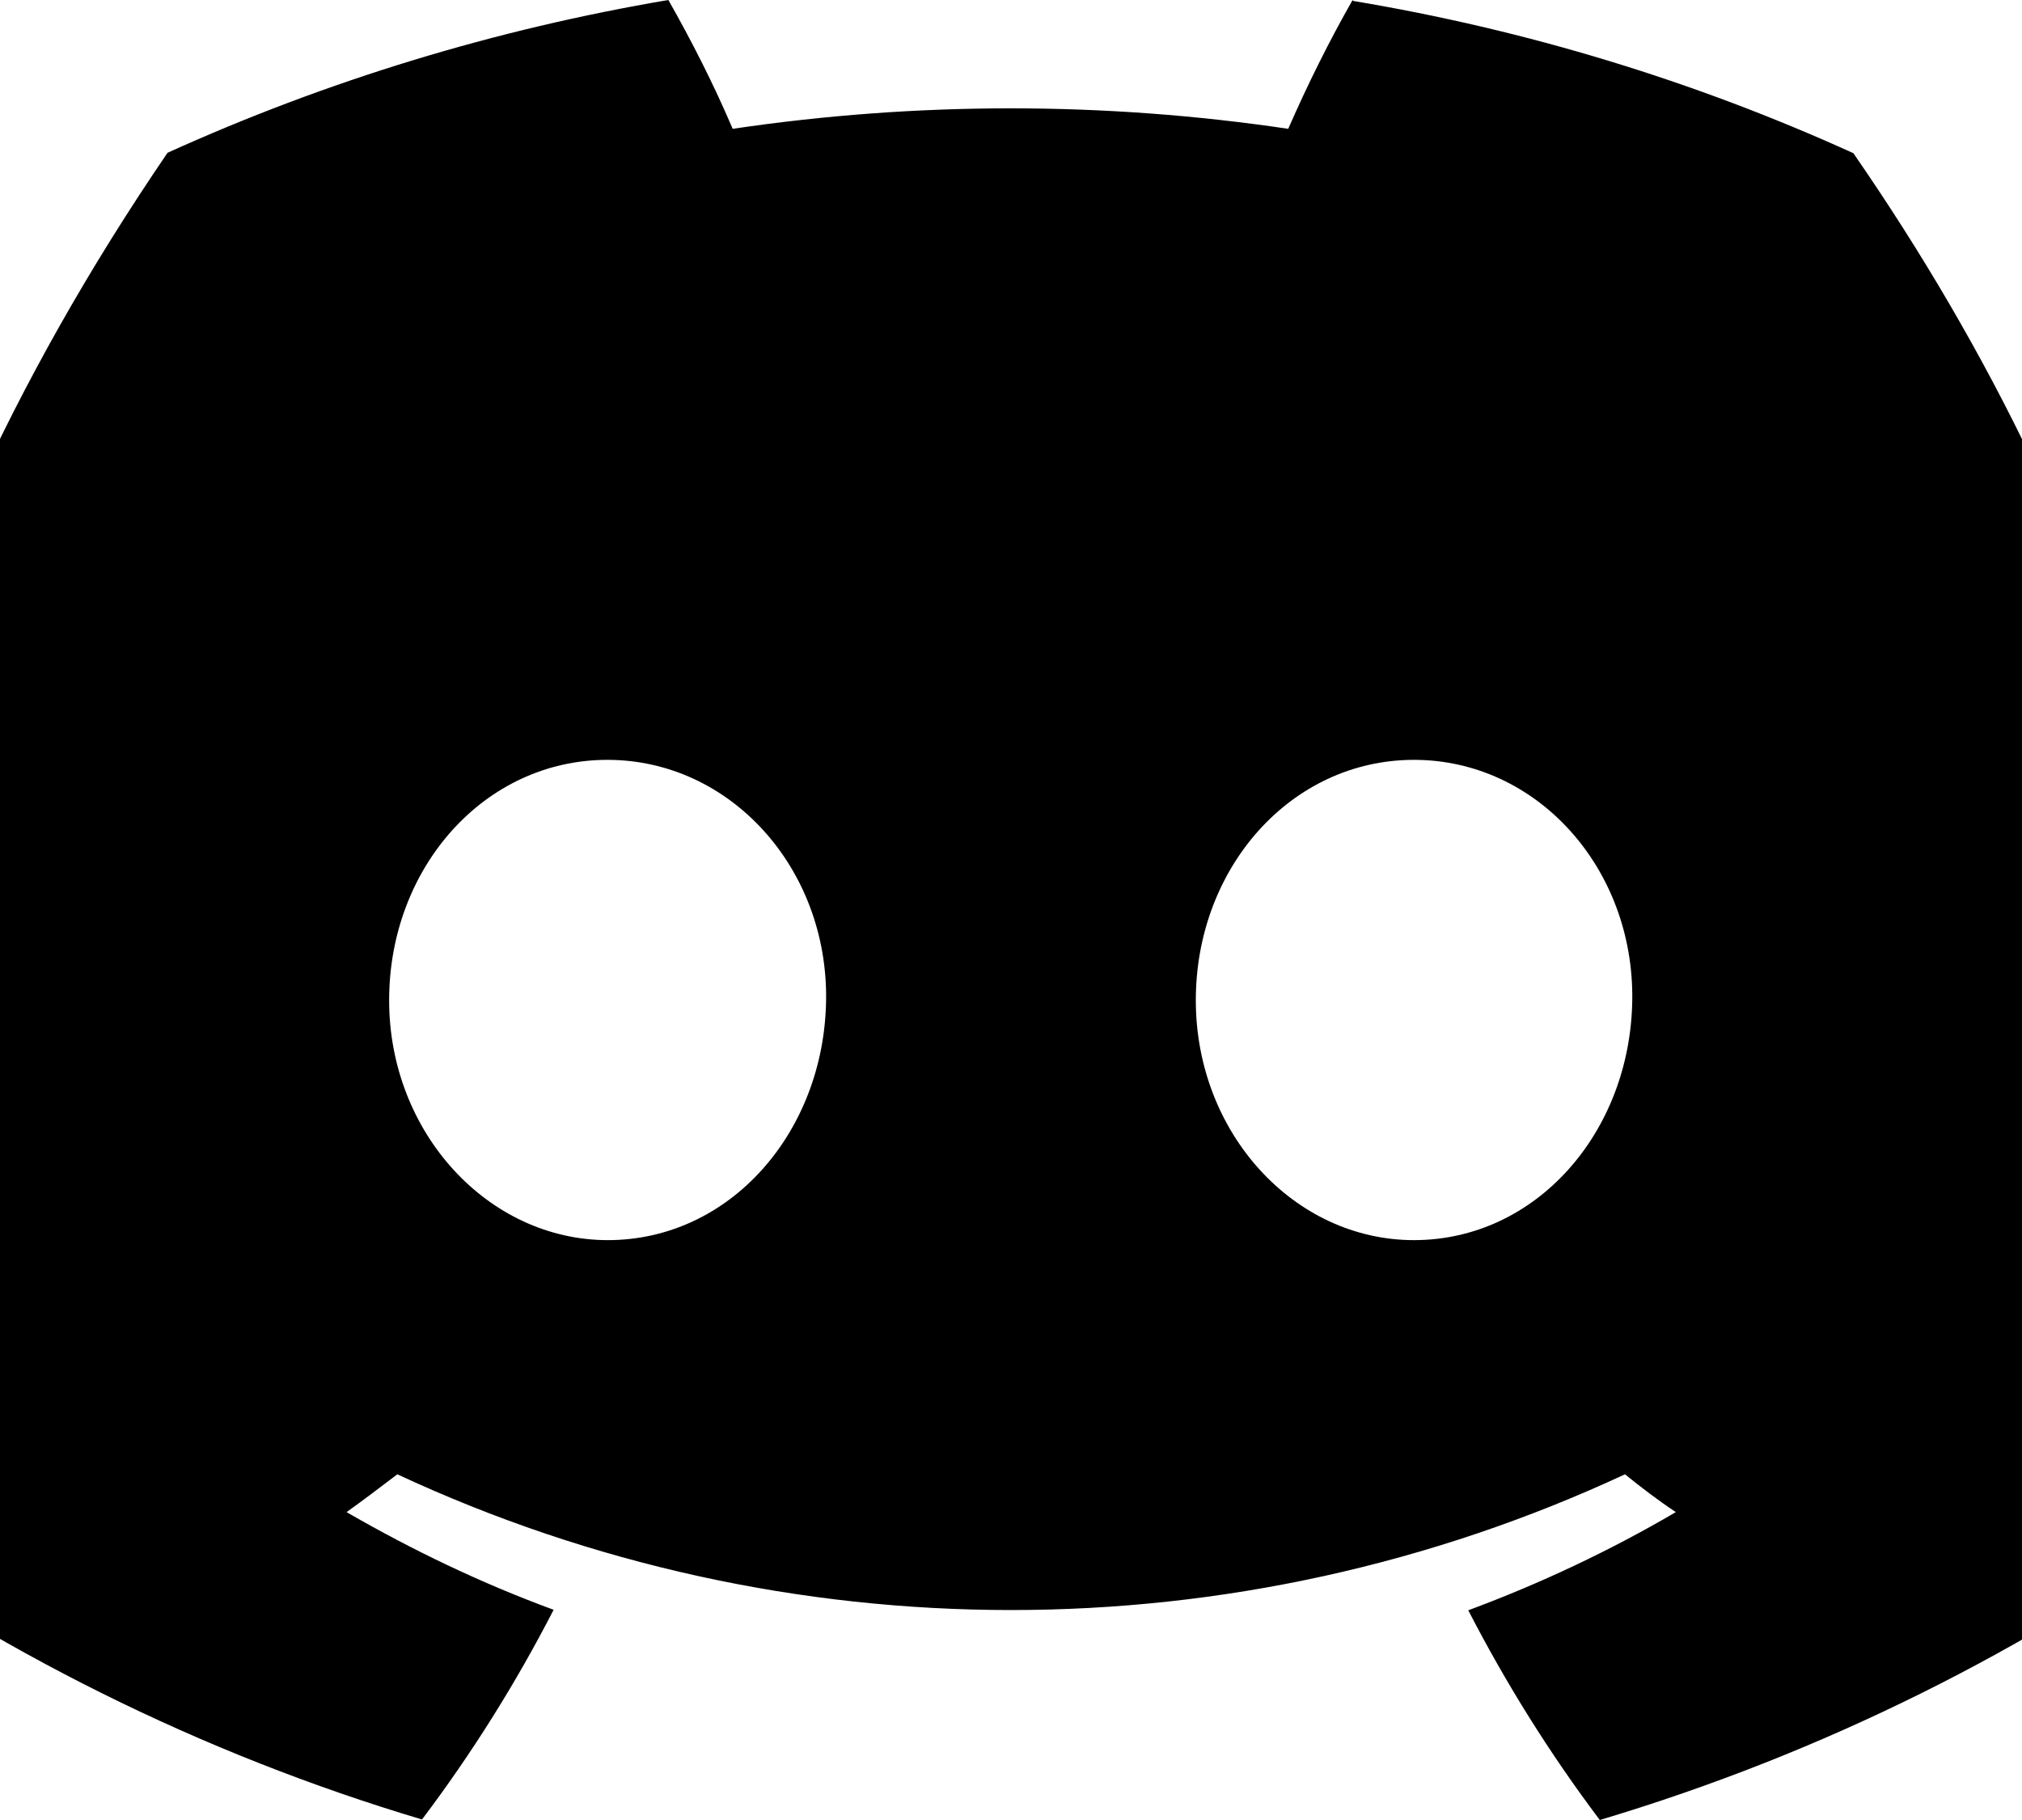 <svg width="20" height="18" viewBox="0 0 20 18" fill="none" xmlns="http://www.w3.org/2000/svg">
<path d="M13.379 0C13.144 0.412 12.933 0.838 12.742 1.274C10.923 1.004 9.071 1.004 7.247 1.274C7.061 0.838 6.845 0.412 6.611 0C4.902 0.289 3.236 0.796 1.657 1.511C-1.473 6.099 -2.321 10.57 -1.899 14.979C-0.066 16.319 1.987 17.342 4.174 17.995C4.667 17.342 5.103 16.646 5.476 15.921C4.768 15.661 4.084 15.334 3.428 14.955C3.6 14.832 3.768 14.704 3.93 14.581C7.774 16.371 12.225 16.371 16.073 14.581C16.236 14.713 16.404 14.841 16.576 14.955C15.92 15.339 15.236 15.661 14.523 15.926C14.896 16.65 15.331 17.346 15.824 18C18.012 17.346 20.065 16.328 21.898 14.988C22.396 9.874 21.046 5.441 18.332 1.515C16.758 0.8 15.092 0.294 13.383 0.009L13.379 0ZM6.012 12.265C4.83 12.265 3.849 11.204 3.849 9.893C3.849 8.581 4.792 7.515 6.008 7.515C7.223 7.515 8.19 8.586 8.171 9.893C8.152 11.2 7.219 12.265 6.012 12.265ZM13.986 12.265C12.799 12.265 11.828 11.204 11.828 9.893C11.828 8.581 12.771 7.515 13.986 7.515C15.202 7.515 16.164 8.586 16.145 9.893C16.126 11.2 15.193 12.265 13.986 12.265Z" fill="black"/>
</svg>
